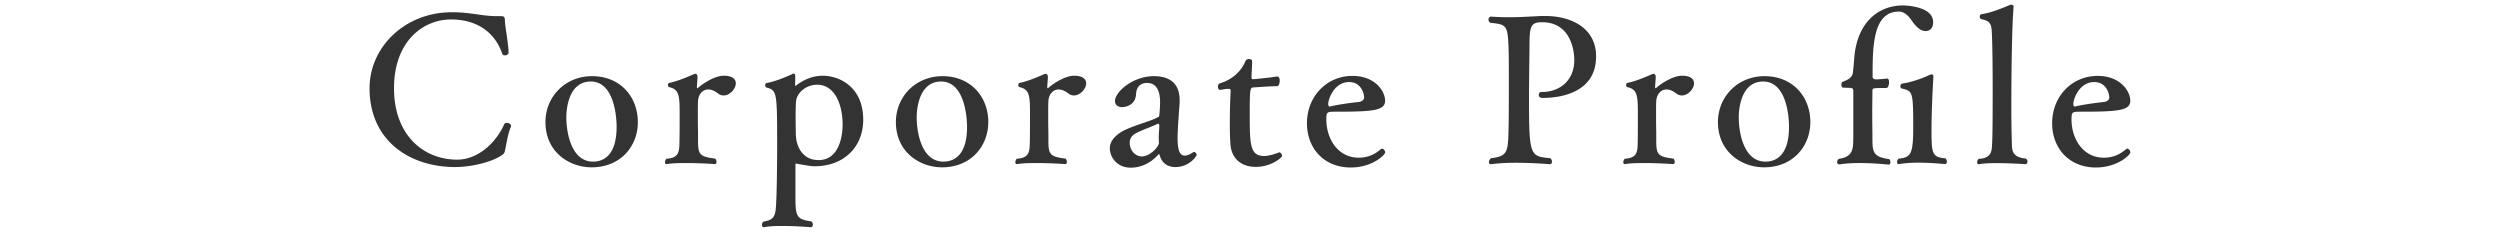 <svg xmlns="http://www.w3.org/2000/svg" width="280" height="26" viewBox="0 0 280 26"><g fill="#333"><path d="M56.57 16.81c-.07.35-.12.41-.46.64-1.17.74-3.38 1.26-5.13 1.26-5.04 0-9.59-2.9-9.59-8.83 0-4.6 3.95-8.51 9.22-8.51 2.14 0 3.36.44 5.06.44H56.09c.37 0 .46.07.46.53.02.64.41 2.69.41 3.54v.02c0 .18-.21.3-.41.3-.14 0-.25-.05-.3-.18-.95-2.76-3.25-3.84-5.73-3.84-3.15 0-6.39 2.46-6.39 7.7 0 5.27 3.31 8 7.08 8 2.32 0 4.35-1.89 5.27-3.98.05-.09.16-.14.28-.14.23 0 .48.14.48.34 0 .02 0 .07-.02.12-.31.61-.49 1.87-.65 2.59zM66.26 18.74c-2.51 0-5.17-1.72-5.17-5.06 0-2.85 2.21-5.15 5.22-5.15 3.17 0 5.13 2.32 5.13 5.15 0 2.69-1.93 5.06-5.18 5.06zm-.09-9.61c-2.74 0-2.74 3.72-2.74 4 0 1.63.51 4.97 2.99 4.97.67 0 2.64-.18 2.64-3.89.01-.9-.2-5.08-2.89-5.08zM82.41 9.33c0 .62-.67 1.36-1.36 1.36-.23 0-.44-.07-.64-.23-.39-.3-.76-.44-1.08-.44-.67 0-1.13.6-1.15 1.33-.02.28-.02.78-.02 1.33 0 .74 0 1.56.02 2.02v.97c0 1.59.12 1.88 1.91 2.09a.5.5 0 0 1 .16.37c0 .14-.07.25-.18.25 0 0-1.63-.12-3.22-.12-.8 0-1.59.02-2.16.12h-.05c-.12 0-.16-.09-.16-.21 0-.14.07-.3.16-.39 1.17-.07 1.36-.58 1.43-1.22.05-.46.05-2.6.05-3.86 0-2.02-.07-2.69-1.17-2.94-.09-.02-.14-.12-.14-.23 0-.12.05-.23.16-.25.92-.18 2.05-.67 2.78-.99.05 0 .09-.02.12-.02.18 0 .25.14.25.39v.09l-.07.97c0 .12.02.16.07.16.02 0 .05-.02.09-.07.85-.71 2.02-1.33 2.85-1.33.98 0 1.35.39 1.35.85zM96.68 13.4c0 3.17-2.28 5.22-5.43 5.22-.28 0-.41 0-2-.28-.02 0-.05-.02-.07-.02-.07 0-.09.05-.09.11v3.2c0 2.55 0 2.92 1.79 3.17.12.12.16.25.16.37 0 .14-.09.28-.21.28 0 0-1.61-.14-3.17-.14-.78 0-1.54.02-2.09.14h-.05c-.11 0-.18-.12-.18-.28 0-.11.05-.25.16-.35 1.15-.16 1.26-.67 1.36-1.22.16-.99.18-6.37.18-7.22 0-6.12-.02-6.25-1.2-6.58-.09-.02-.14-.14-.14-.25s.05-.23.16-.25c.99-.18 2.07-.64 2.85-.99.07-.05.14-.07.18-.07.12 0 .18.09.18.34v.07l-.02.87c0 .07.02.09.05.09.02 0 .07-.02.09-.05.58-.46 1.63-1.08 2.99-1.08 1.86.02 4.5 1.27 4.5 4.92zm-5.15-3.91c-1.29 0-2.18.9-2.35 1.68-.05.25-.07 1.06-.07 1.86 0 .94.02 1.89.02 1.91 0 1.4.71 2.99 2.55 2.99 2.3 0 2.69-2.69 2.69-3.95.01-2.32-.91-4.49-2.84-4.49zM105.51 18.74c-2.51 0-5.17-1.72-5.17-5.06 0-2.85 2.21-5.15 5.22-5.15 3.17 0 5.13 2.32 5.13 5.15-.01 2.69-1.94 5.06-5.18 5.06zm-.1-9.61c-2.74 0-2.74 3.72-2.74 4 0 1.63.51 4.97 2.99 4.97.67 0 2.65-.18 2.65-3.89 0-.9-.21-5.08-2.9-5.08zM121.65 9.33c0 .62-.67 1.36-1.36 1.36-.23 0-.44-.07-.64-.23-.39-.3-.76-.44-1.08-.44-.67 0-1.13.6-1.15 1.33-.02.28-.02.78-.02 1.33 0 .74 0 1.56.02 2.02v.97c0 1.59.12 1.88 1.91 2.09a.5.5 0 0 1 .16.37c0 .14-.07.25-.18.25 0 0-1.63-.12-3.22-.12-.81 0-1.59.02-2.16.12h-.05c-.12 0-.16-.09-.16-.21 0-.14.07-.3.16-.39 1.17-.07 1.36-.58 1.43-1.22.05-.46.05-2.6.05-3.86 0-2.02-.07-2.69-1.17-2.94-.09-.02-.14-.12-.14-.23 0-.12.05-.23.16-.25.92-.18 2.05-.67 2.78-.99.05 0 .09-.02.12-.02.18 0 .25.14.25.39v.09l-.07.97c0 .12.02.16.07.16.02 0 .05-.02.09-.07.85-.71 2.02-1.33 2.85-1.33.98 0 1.35.39 1.35.85zM131.64 18.71c-.69 0-1.4-.28-1.72-1.2-.05-.18-.07-.25-.12-.25 0 0-.02 0-.07.05-1.24 1.42-2.71 1.47-3.08 1.47-1.59 0-2.35-1.22-2.35-2.18 0-.97.94-1.72 1.86-2.12 1.43-.62 2.69-.9 3.54-1.36.07-.02.14-.09.14-.23.05-.25.09-1.22.09-1.42 0-1.36-.44-2.18-1.47-2.18-.34 0-1.15.11-1.22 1.22-.05 1.38-1.36 1.49-1.56 1.49-.46 0-.8-.25-.8-.69 0-.99 1.95-2.78 4.37-2.78 1.5 0 2.87.6 2.87 2.69v.32c-.21 2.67-.23 3.56-.23 3.91 0 1.4.25 1.98.81 1.98.02 0 .41 0 .92-.37.05-.02.07-.05.11-.05.16 0 .3.23.3.37 0 .02-.74 1.33-2.39 1.33zm-1.8-4.62c0-.16-.05-.23-.11-.23-.05 0-.09.02-.16.05-.57.28-1.72.67-2.3.99-.58.3-.74.67-.74 1.08 0 .92.67 1.54 1.36 1.54.9 0 1.91-1.08 1.91-1.54v-.05c-.02-.14-.02-.32-.02-.51 0-.46.05-1.01.07-1.26-.01-.02-.01-.04-.01-.07zM140.64 18.69c-1.59 0-2.71-.9-2.83-2.53-.05-.64-.07-1.47-.07-2.3 0-1.31.04-2.71.09-3.63 0-.28-.07-.28-.25-.28-.25 0-.71.09-.94.12-.14 0-.23-.18-.23-.37 0-.16.07-.34.21-.37 1.33-.37 2.44-1.36 2.88-2.51.07-.14.23-.21.37-.21.18 0 .37.09.37.21 0 .48-.07 1.59-.07 1.75v.09c0 .16.05.21.21.21.12 0 2.16-.21 2.62-.3h.05c.18 0 .28.21.28.44 0 .3-.09.64-.28.64-1.13.02-2.51.14-2.69.14-.37.05-.39.25-.39 3.26 0 3.27.09 4.42 1.63 4.42.55 0 1.26-.25 1.68-.41h.02c.12 0 .3.25.3.41-.02.16-1.19 1.22-2.96 1.22zM155.13 11.29c0 1.08-1.29 1.22-5.45 1.22-1.06 0-1.13 0-1.13.87 0 2.14 1.27 4.28 3.63 4.28 1.36 0 2.16-.69 2.46-.94.05-.05.09-.07.16-.07.16 0 .34.23.34.41 0 .3-1.47 1.7-3.86 1.7-2.92 0-4.9-2.07-4.9-4.97 0-2.94 2.16-5.29 5.1-5.29 2.48 0 3.65 1.66 3.65 2.79zm-4.02-2.1c-1.7 0-2.35 1.93-2.35 2.46 0 .14.05.28.16.28h.04c.83-.21 2.14-.39 3.22-.51.25-.02.58-.18.6-.48.01-.5-.36-1.75-1.67-1.75zM172.75 10.97c-.3 0-.41-.16-.41-.35 0-.16.12-.32.28-.32h.09c2.02 0 3.61-1.33 3.61-3.56 0-1.38-.57-4.25-3.59-4.25-1.4 0-1.43.51-1.43 3.2-.02 1.56-.05 3.5-.05 5.22 0 6.55.09 6.6 2.39 6.81.14.12.18.28.18.39 0 .16-.09.28-.23.28-.02 0-1.91-.16-3.84-.16-.97 0-1.93.05-2.69.16h-.07c-.16 0-.23-.09-.23-.23 0-.16.09-.32.23-.44 2-.23 1.91-.78 1.98-3.84.02-.9.02-3.04.02-4.94 0-1.4 0-2.67-.02-3.24-.09-2.94-.21-2.94-2.05-3.15a.439.439 0 0 1-.21-.37c0-.16.11-.32.28-.32.74.05 1.38.07 2 .07 1.2 0 2.25-.07 3.63-.14h.44c2.97 0 5.7 1.38 5.7 4.51.02 3.95-3.73 4.67-6.01 4.67zM189.73 9.33c0 .62-.67 1.36-1.36 1.36-.23 0-.44-.07-.64-.23-.39-.3-.76-.44-1.08-.44-.67 0-1.13.6-1.15 1.33-.02.28-.02.78-.02 1.33 0 .74 0 1.56.02 2.02v.97c0 1.59.12 1.88 1.91 2.09.12.09.16.25.16.37 0 .14-.07.25-.18.25 0 0-1.63-.12-3.22-.12-.8 0-1.59.02-2.16.12h-.04c-.12 0-.16-.09-.16-.21 0-.14.07-.3.16-.39 1.17-.07 1.36-.58 1.43-1.22.04-.46.04-2.6.04-3.86 0-2.02-.07-2.69-1.17-2.94-.09-.02-.14-.12-.14-.23 0-.12.05-.23.16-.25.92-.18 2.05-.67 2.78-.99.05 0 .09-.02.12-.02.18 0 .25.14.25.39v.09l-.07.97c0 .12.02.16.07.16.02 0 .05-.02.09-.07.85-.71 2.02-1.33 2.85-1.33.99 0 1.35.39 1.35.85zM197.58 18.74c-2.51 0-5.17-1.72-5.17-5.06 0-2.85 2.21-5.15 5.22-5.15 3.17 0 5.13 2.32 5.13 5.15-.01 2.69-1.94 5.06-5.18 5.06zm-.1-9.61c-2.74 0-2.74 3.72-2.74 4 0 1.63.51 4.97 2.99 4.97.67 0 2.64-.18 2.64-3.89.01-.9-.2-5.08-2.89-5.08zM205.94 18.39c-.12 0-.18-.12-.18-.23 0-.14.07-.28.18-.37 1.72-.23 1.61-1.26 1.63-2.55v-5.06c0-.28-.16-.34-.39-.34s-.58-.02-.74-.02c-.14 0-.21-.18-.21-.34 0-.14.05-.28.16-.32.44-.18 1.06-.41 1.13-1.01.09-.74.12-1.2.16-1.72.34-4.02 2.78-5.82 5.45-5.82.51 0 3.38.16 3.38 1.86 0 .94-.64 1.01-.85 1.01-.37 0-.87-.23-1.43-1.01-.39-.57-.85-1.17-1.56-1.17-2.92 0-2.94 3.93-2.94 7.31 0 .18.16.28.41.28.21 0 .92-.05 1.15-.09h.05c.16 0 .23.14.23.39 0 .67-.3.67-.32.67h-.34c-1.08 0-1.2 0-1.2.3 0 .71-.02 1.68-.02 2.62 0 .94.02 1.84.02 2.44.02 1.61-.12 2.35 1.88 2.6.09.09.14.21.14.34s-.07.28-.18.28c-.02 0-1.63-.18-3.31-.18-.8 0-1.61.05-2.25.16h-.05zm6.71 0c-.12 0-.18-.12-.18-.23 0-.14.07-.3.18-.39 1.36-.14 1.63-.48 1.63-3.5 0-3.98-.05-4.07-1.26-4.35-.12-.02-.18-.14-.18-.28 0-.11.07-.25.21-.28 1.01-.14 2.23-.58 3.01-.94.12-.05.21-.09.3-.09.12 0 .18.07.18.28v.09c-.04.41-.21 3.66-.21 5.7 0 2.71 0 3.22 1.56 3.33.12.12.16.25.16.37 0 .16-.09.28-.21.28-.02 0-1.47-.16-2.99-.16-.76 0-1.54.05-2.16.16h-.04zM227.08 18.09c0 .16-.09.3-.23.3 0 0-1.61-.12-3.15-.12-.76 0-1.52.02-2.05.12h-.05c-.12 0-.16-.09-.16-.23s.07-.3.18-.37c1.29-.05 1.43-.76 1.47-1.29.05-.57.09-1.7.09-6.3 0-2.23-.02-4.9-.09-6.49-.04-1.08-.23-1.36-1.15-1.56-.14-.02-.21-.14-.21-.28 0-.12.07-.25.18-.28 1.13-.16 2.23-.64 3.22-1.04.07-.02.12-.02.16-.02.14 0 .23.07.23.23v.09c-.16 1.66-.25 6.6-.25 11.34 0 2.3.07 4.16.07 4.28.07.6.25 1.17 1.56 1.29.13.1.18.22.18.33zM238.59 11.29c0 1.08-1.29 1.22-5.45 1.22-1.06 0-1.13 0-1.13.87 0 2.14 1.26 4.28 3.63 4.28 1.36 0 2.16-.69 2.46-.94.05-.05.09-.07.16-.07.16 0 .34.23.34.41 0 .3-1.47 1.7-3.86 1.7-2.92 0-4.9-2.07-4.9-4.97 0-2.94 2.16-5.29 5.11-5.29 2.47 0 3.64 1.66 3.64 2.79zm-4.03-2.1c-1.7 0-2.35 1.93-2.35 2.46 0 .14.05.28.16.28h.05c.83-.21 2.14-.39 3.22-.51.25-.02.58-.18.6-.48 0-.5-.36-1.75-1.68-1.75z"/></g></svg>